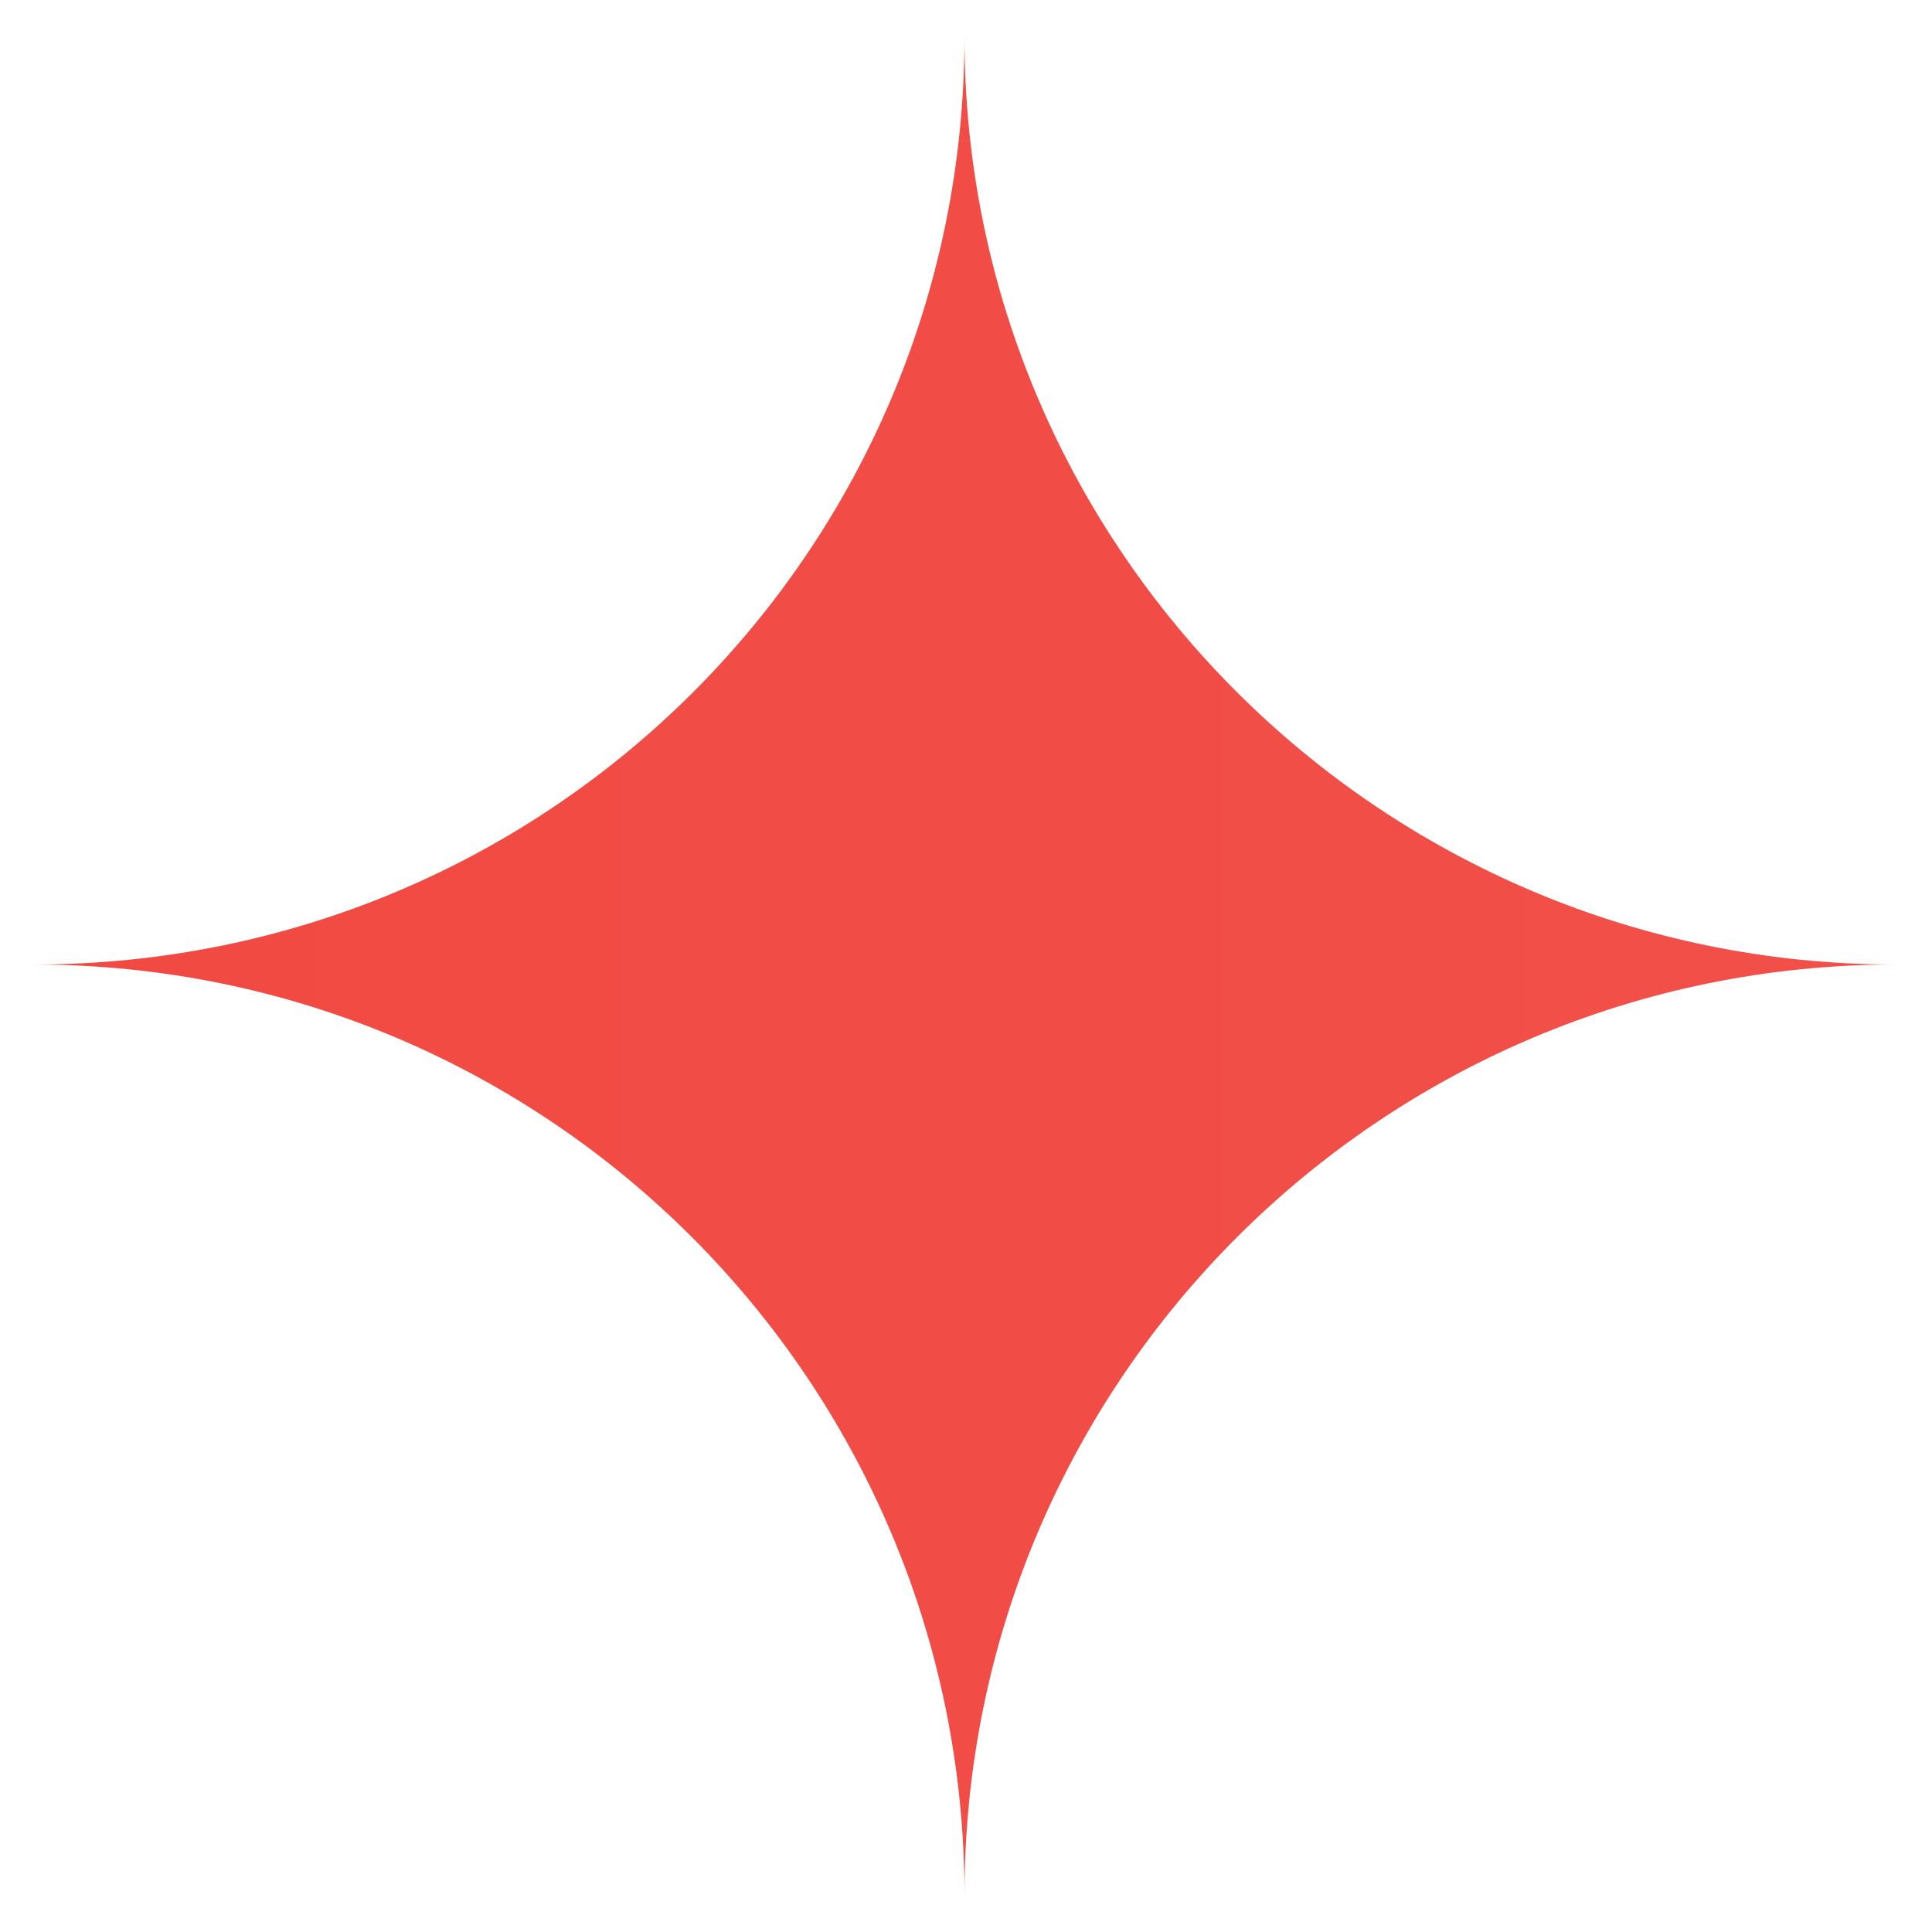 <?xml version="1.0" encoding="UTF-8"?> <!-- Generator: Adobe Illustrator 26.3.1, SVG Export Plug-In . SVG Version: 6.00 Build 0) --> <svg xmlns="http://www.w3.org/2000/svg" xmlns:xlink="http://www.w3.org/1999/xlink" id="_лой_1" x="0px" y="0px" viewBox="0 0 63.3 63.2" style="enable-background:new 0 0 63.3 63.2;" xml:space="preserve"> <style type="text/css"> .st0{fill:url(#SVGID_1_);} </style> <linearGradient id="SVGID_1_" gradientUnits="userSpaceOnUse" x1="-2630.748" y1="780.678" x2="-2691.648" y2="780.678" gradientTransform="matrix(1 0 0 1 2687.363 -749.058)"> <stop offset="0" style="stop-color:#F14F48"></stop> <stop offset="2.964771e-02" style="stop-color:#F14F48"></stop> <stop offset="1" style="stop-color:#F14942"></stop> </linearGradient> <path class="st0" d="M62.1,31.6c-16.8,0-30.5,13.6-30.5,30.5c0-16.8-13.6-30.5-30.5-30.5C18,31.6,31.6,18,31.6,1.2 C31.6,18,45.3,31.6,62.1,31.6z"></path> </svg> 
